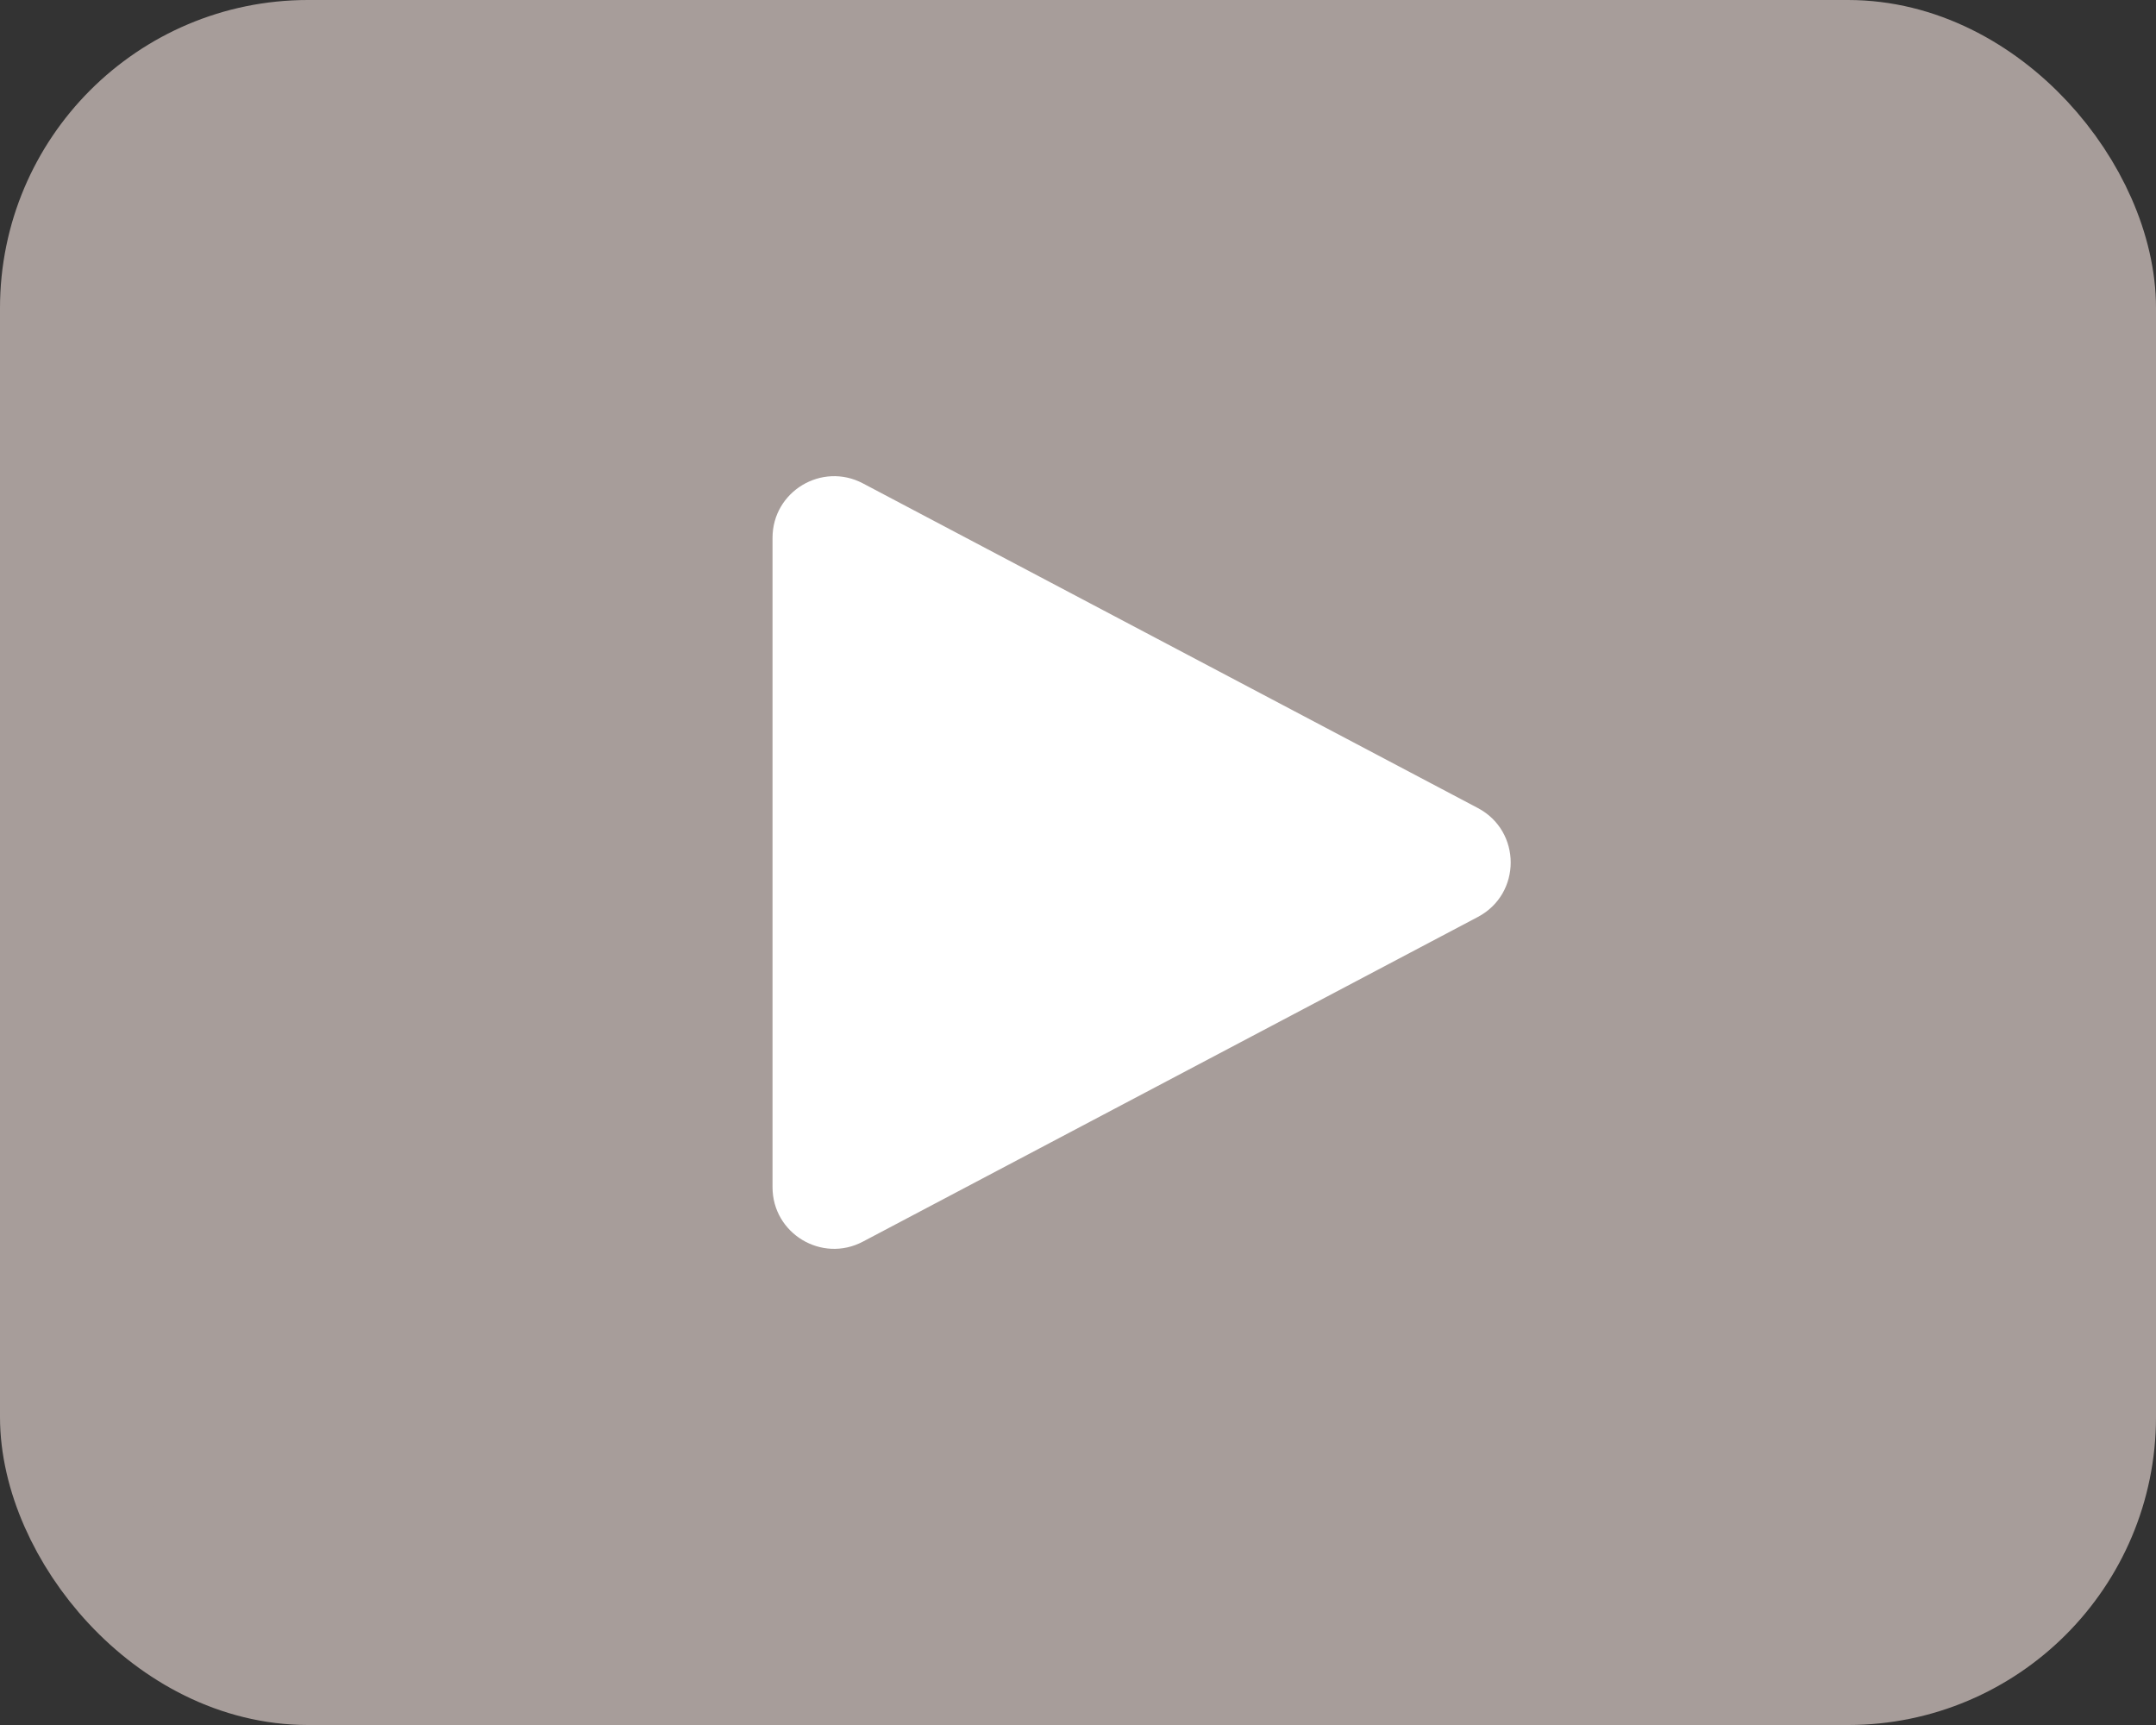 <svg width="35" height="28" viewBox="0 0 35 28" fill="none" xmlns="http://www.w3.org/2000/svg">
<rect x="0" y="0" width="35" height="28" fill="#333333" stroke="none"/>
<rect x="1" y="1" width="33" height="26" rx="4" fill="#A79D9A" stroke="#A79D9A" stroke-width="2"/>
<path d="M23.991 13.116C24.702 13.491 24.702 14.509 23.991 14.884L14.008 20.154C13.342 20.506 12.541 20.023 12.541 19.27L12.541 8.73C12.541 7.977 13.342 7.495 14.008 7.846L23.991 13.116Z" fill="white"/>
</svg>
